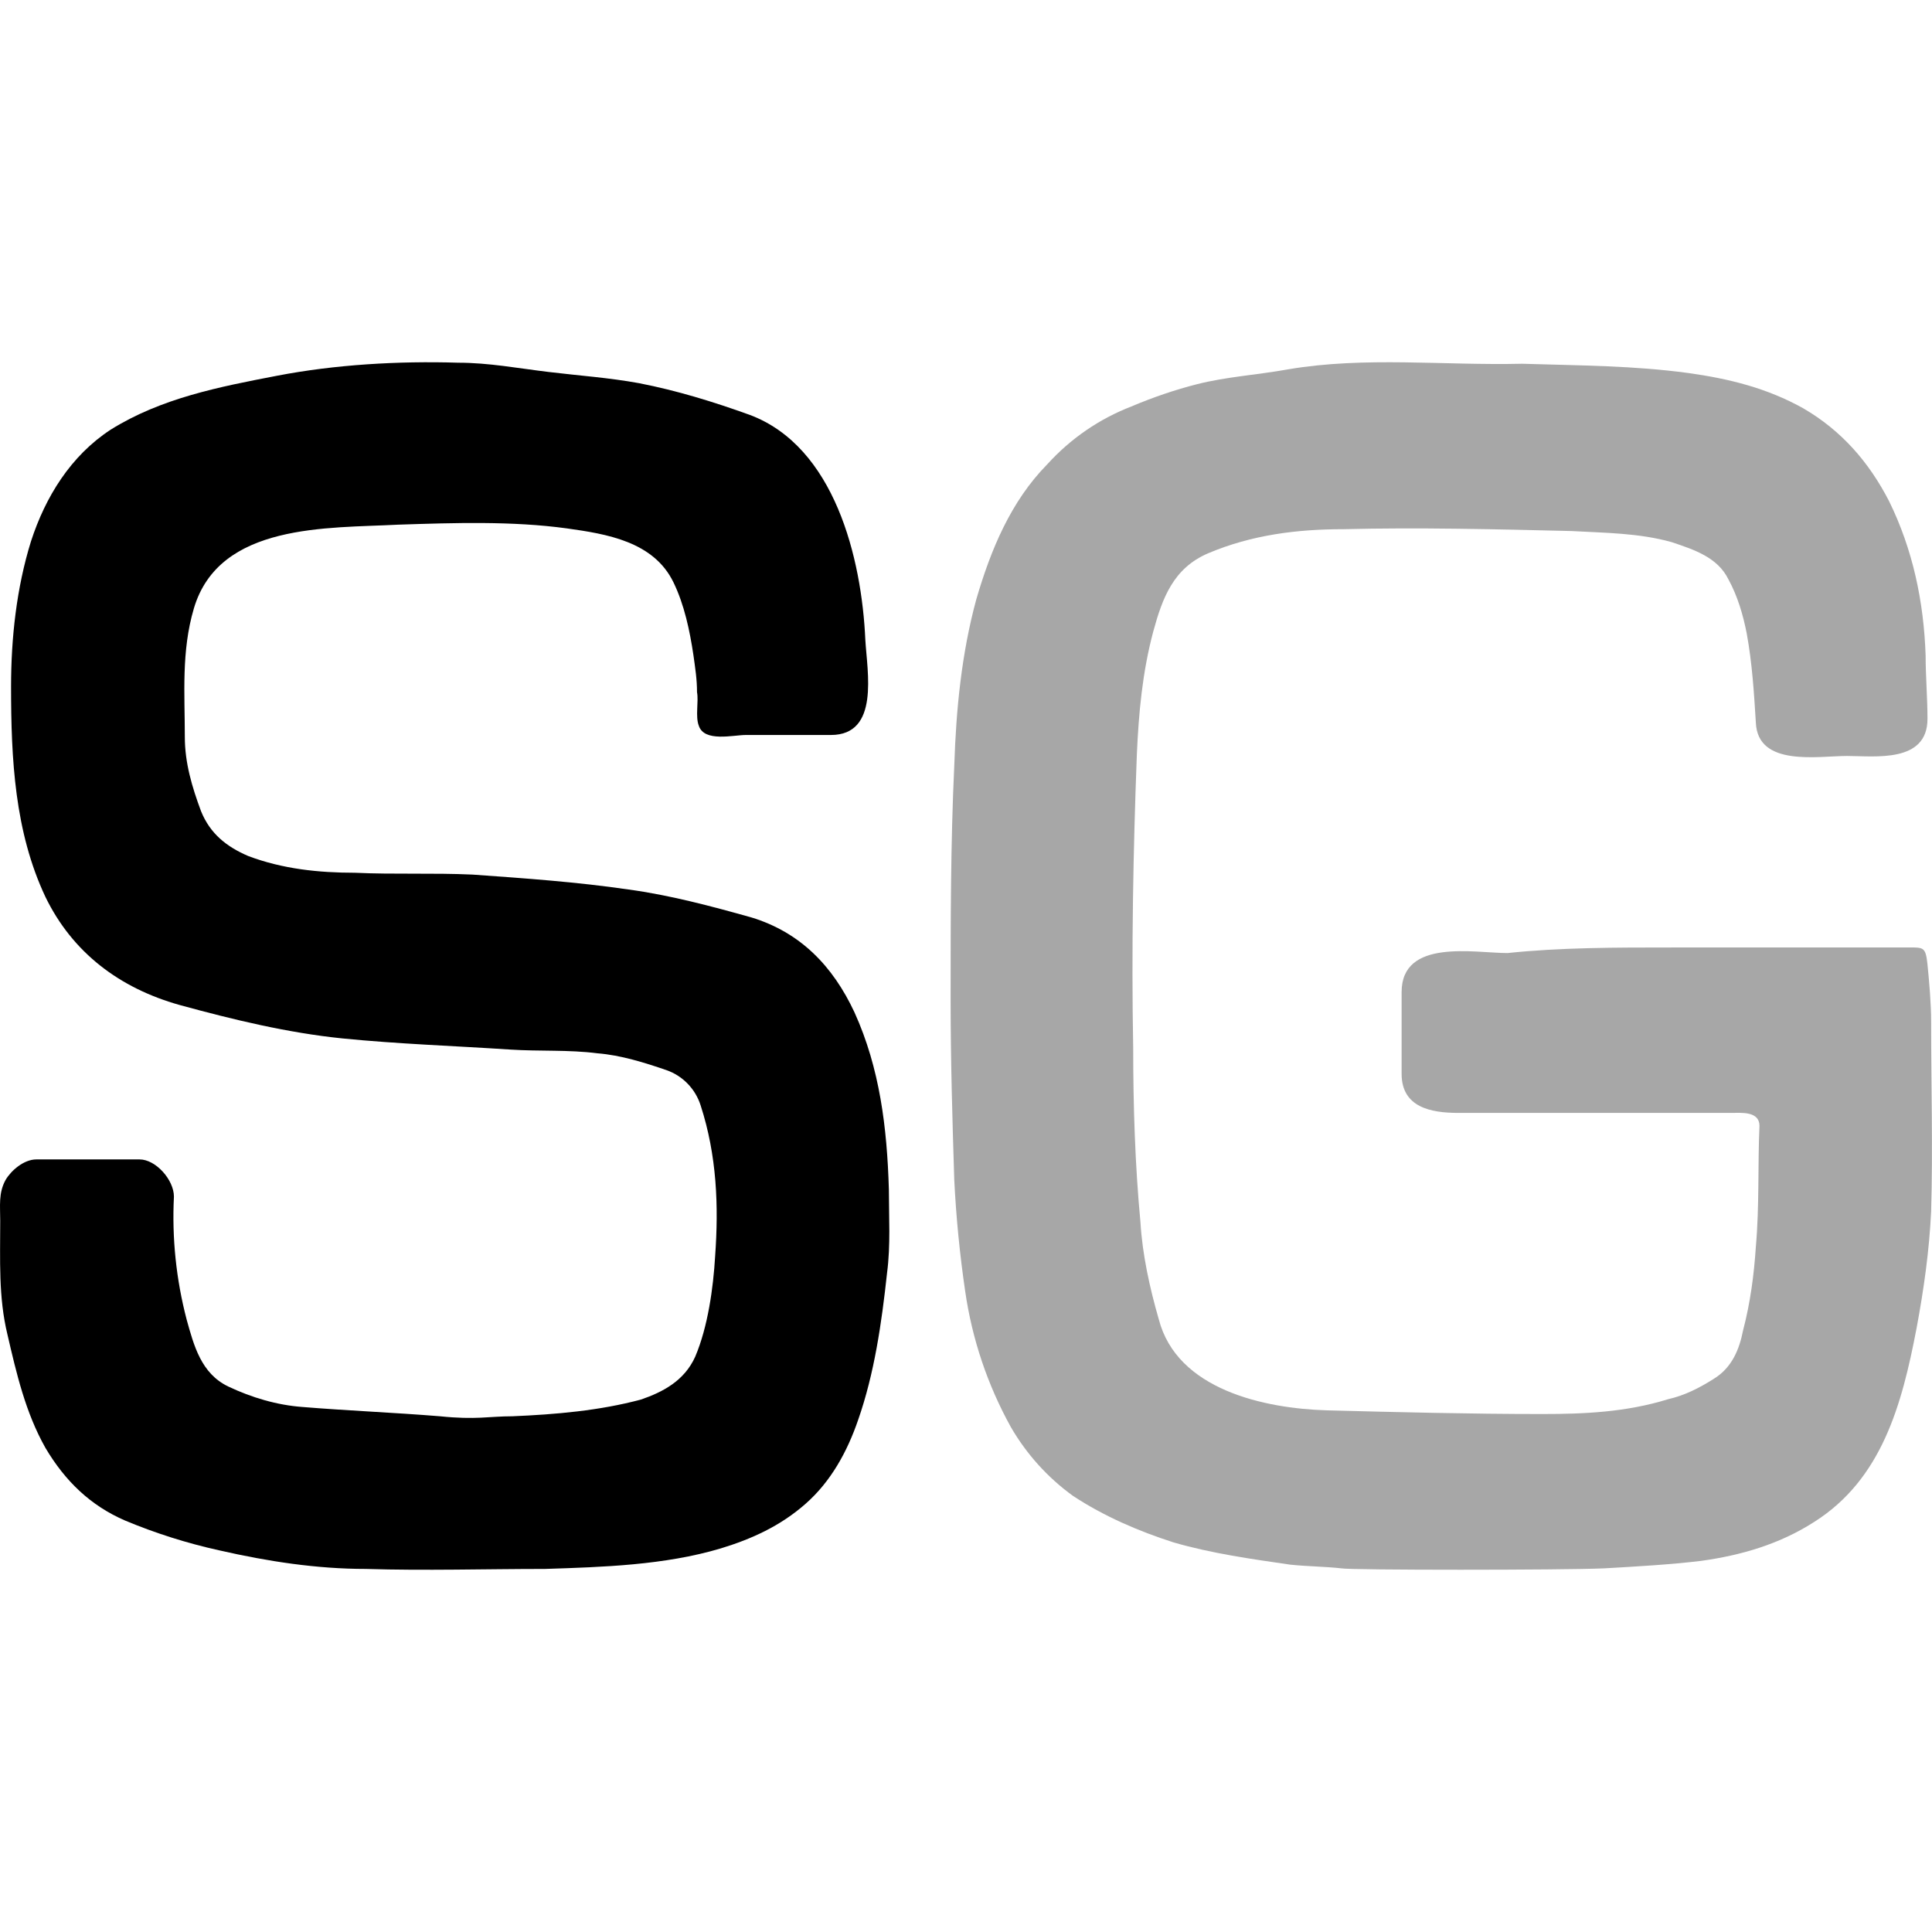 <svg width="80" height="80" viewBox="0 0 80 80" fill="none" xmlns="http://www.w3.org/2000/svg">
<path d="M21.219 58.645C23.017 58.568 24.815 58.414 26.539 57.953C27.439 57.644 28.337 57.18 28.787 56.178C29.311 54.946 29.536 53.327 29.612 52.017C29.761 49.936 29.686 47.853 29.012 45.773C28.904 45.433 28.719 45.124 28.471 44.87C28.224 44.616 27.922 44.424 27.588 44.309C26.689 44.001 25.714 43.693 24.74 43.615C23.541 43.461 22.341 43.538 21.142 43.461C18.819 43.308 16.495 43.23 14.172 42.998C11.925 42.768 9.677 42.228 7.428 41.612C4.955 40.916 3.005 39.452 1.882 37.141C0.608 34.442 0.458 31.436 0.458 28.43C0.458 26.427 0.683 24.345 1.282 22.418C1.882 20.568 2.93 18.873 4.58 17.793C6.678 16.483 9.075 16.019 11.475 15.558C13.873 15.096 16.496 14.942 18.97 15.019C20.243 15.019 21.442 15.249 22.716 15.402C23.991 15.557 25.189 15.635 26.464 15.867C28.038 16.174 29.537 16.636 31.036 17.176C34.558 18.487 35.682 23.113 35.832 26.503C35.907 27.814 36.432 30.434 34.408 30.434H30.886C30.361 30.434 29.161 30.742 28.936 30.05C28.786 29.664 28.936 29.047 28.862 28.661C28.862 28.123 28.787 27.66 28.712 27.12C28.562 26.118 28.337 25.04 27.887 24.114C27.064 22.418 25.114 22.11 23.467 21.879C21.219 21.571 18.819 21.648 16.495 21.725C13.575 21.879 9.076 21.648 8.028 25.193C7.503 26.966 7.653 28.738 7.653 30.511C7.653 31.591 7.953 32.592 8.326 33.594C8.702 34.519 9.376 35.058 10.276 35.445C11.7 35.983 13.198 36.139 14.696 36.139C16.346 36.215 17.92 36.139 19.569 36.215C21.742 36.369 23.916 36.523 26.014 36.831C27.738 37.063 29.461 37.526 31.111 37.988C33.133 38.604 34.483 39.992 35.382 41.919C36.432 44.232 36.731 46.698 36.806 49.243C36.806 50.398 36.882 51.555 36.731 52.71C36.506 54.791 36.206 56.873 35.532 58.8C35.082 60.11 34.408 61.344 33.358 62.268C32.309 63.193 31.111 63.732 29.836 64.119C27.512 64.811 24.965 64.889 22.566 64.966C20.093 64.966 17.62 65.043 15.148 64.966C13.123 64.966 11.099 64.658 9.076 64.196C7.743 63.902 6.439 63.489 5.178 62.962C3.756 62.346 2.706 61.344 1.882 59.955C1.056 58.491 0.682 56.873 0.307 55.254C-0.066 53.713 0.009 52.171 0.009 50.552C0.009 49.936 -0.068 49.396 0.233 48.856C0.458 48.472 0.983 48.009 1.507 48.009H5.779C6.453 48.009 7.202 48.857 7.202 49.55C7.116 51.263 7.294 52.979 7.728 54.638C8.028 55.716 8.328 56.873 9.451 57.412C10.425 57.874 11.475 58.183 12.524 58.26C14.397 58.414 16.346 58.492 18.219 58.645C19.718 58.799 20.243 58.645 21.217 58.645H21.219Z" fill="black"/>
<path d="M69.228 39.231H79.056C79.661 39.231 79.736 39.231 79.812 39.925C79.888 40.695 79.964 41.54 79.964 42.311C79.964 44.928 80.04 47.546 79.964 50.162C79.888 51.778 79.661 53.396 79.358 55.013C78.754 58.168 77.922 61.247 75.125 63.018C73.689 63.941 72.1 64.402 70.437 64.633C69.152 64.787 67.79 64.864 66.43 64.942C64.69 65.019 55.92 65.019 55.543 64.942C54.863 64.866 54.181 64.866 53.426 64.789C51.839 64.558 50.176 64.328 48.586 63.865C47.15 63.404 45.713 62.787 44.428 61.94C43.383 61.184 42.507 60.213 41.858 59.093C40.893 57.352 40.252 55.447 39.967 53.473C39.742 51.942 39.59 50.4 39.514 48.854C39.437 46.392 39.363 43.928 39.363 41.386C39.363 38.156 39.363 34.922 39.515 31.688C39.59 29.379 39.815 27.07 40.421 24.837C41.026 22.758 41.856 20.758 43.371 19.219C44.331 18.161 45.521 17.343 46.848 16.831C47.755 16.447 48.663 16.138 49.569 15.908C50.779 15.6 52.065 15.524 53.349 15.292C56.524 14.754 59.776 15.139 63.027 15.062C65.522 15.139 67.639 15.139 69.908 15.446C71.572 15.678 73.159 16.062 74.67 16.908C76.259 17.832 77.393 19.14 78.226 20.758C79.207 22.759 79.661 24.914 79.736 27.147C79.736 27.993 79.813 28.916 79.813 29.764C79.813 31.611 77.62 31.303 76.486 31.303C75.276 31.303 72.781 31.765 72.706 29.919C72.63 28.687 72.553 27.456 72.327 26.223C72.175 25.453 71.949 24.684 71.571 23.991C71.117 23.068 70.136 22.759 69.228 22.451C67.866 22.066 66.43 22.066 65.069 21.989C61.894 21.913 58.719 21.835 55.618 21.913C53.728 21.913 51.838 22.143 50.023 22.912C48.587 23.528 48.133 24.76 47.755 26.146C47.302 27.839 47.15 29.533 47.075 31.227C46.923 35.229 46.848 39.309 46.923 43.389C46.923 45.775 46.999 48.238 47.225 50.624C47.302 51.933 47.604 53.319 47.982 54.627C48.738 57.553 52.367 58.322 54.937 58.399C57.887 58.476 60.91 58.552 63.859 58.552C65.599 58.552 67.339 58.476 69.077 57.937C69.756 57.783 70.362 57.476 70.967 57.092C71.723 56.629 72.025 55.86 72.177 55.089C72.479 53.936 72.63 52.779 72.706 51.626C72.856 49.932 72.782 48.238 72.856 46.621C72.856 46.006 72.1 46.083 71.723 46.083H60.381C59.247 46.083 58.038 45.852 58.038 44.466V41.08C58.038 38.847 61.061 39.464 62.423 39.464C64.616 39.233 66.883 39.233 69.228 39.233V39.231Z" fill="#A7A7A7"/>
</svg>
